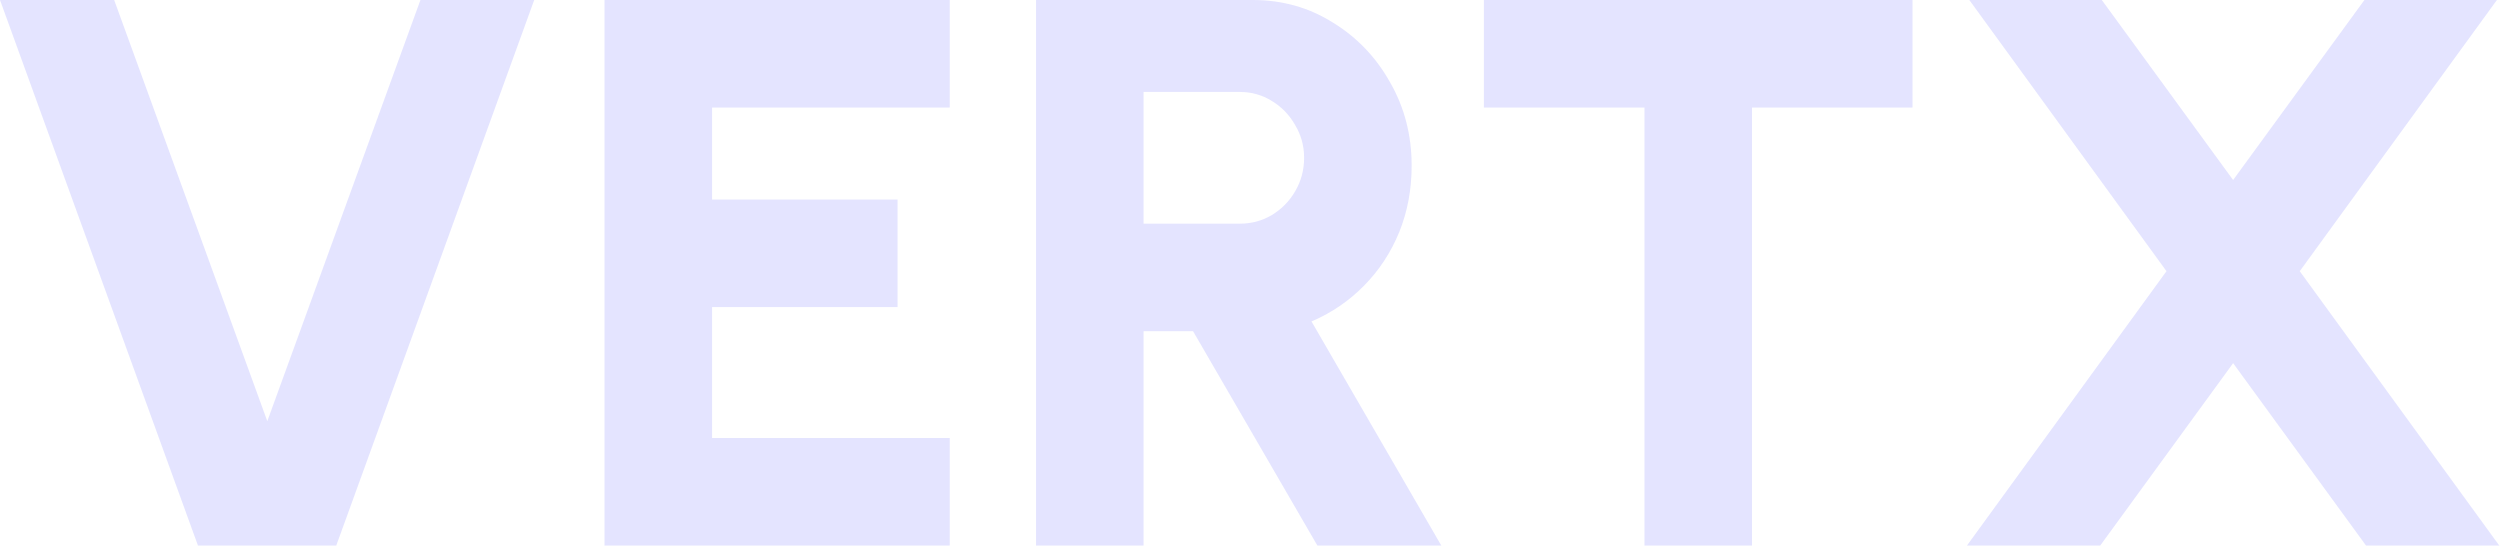 <svg width="1604" height="350" viewBox="0 0 1604 350" fill="none" xmlns="http://www.w3.org/2000/svg">
<path d="M127 350L1.90735e-06 -2.38419e-05H73.25L171.5 270.25L269.75 -2.38419e-05H342.75L215.75 350H127ZM387.859 350V-2.38419e-05H609.359V69H456.859V128H575.859V197H456.859V281H609.359V350H387.859ZM664.715 350V-2.38419e-05H803.715C822.715 -2.38419e-05 839.882 4.833 855.215 14.5C870.715 24 882.965 36.833 891.965 53C901.132 69 905.715 86.75 905.715 106.25C905.715 121.583 903.048 135.833 897.715 149C892.382 162 884.882 173.417 875.215 183.25C865.548 193.083 854.298 200.75 841.465 206.25L924.715 350H845.215L765.465 212.5H733.715V350H664.715ZM733.715 143.5H795.465C802.965 143.5 809.798 141.667 815.965 138C822.298 134.167 827.298 129.083 830.965 122.75C834.798 116.25 836.715 109.083 836.715 101.25C836.715 93.583 834.798 86.583 830.965 80.25C827.298 73.75 822.298 68.583 815.965 64.75C809.798 60.917 802.965 59 795.465 59H733.715V143.5ZM1227.08 -2.38419e-05V69H1124.08V350H1055.08V69H952.078V-2.38419e-05H1227.08ZM1262.02 350L1390.02 174L1263.52 -2.38419e-05H1348.52L1432.77 115.5L1517.02 -2.38419e-05H1602.02L1475.52 174L1603.52 350H1518.02L1432.77 233L1347.52 350H1262.02Z" fill="#A4A4FF" fill-opacity="0.3"/>
</svg>

